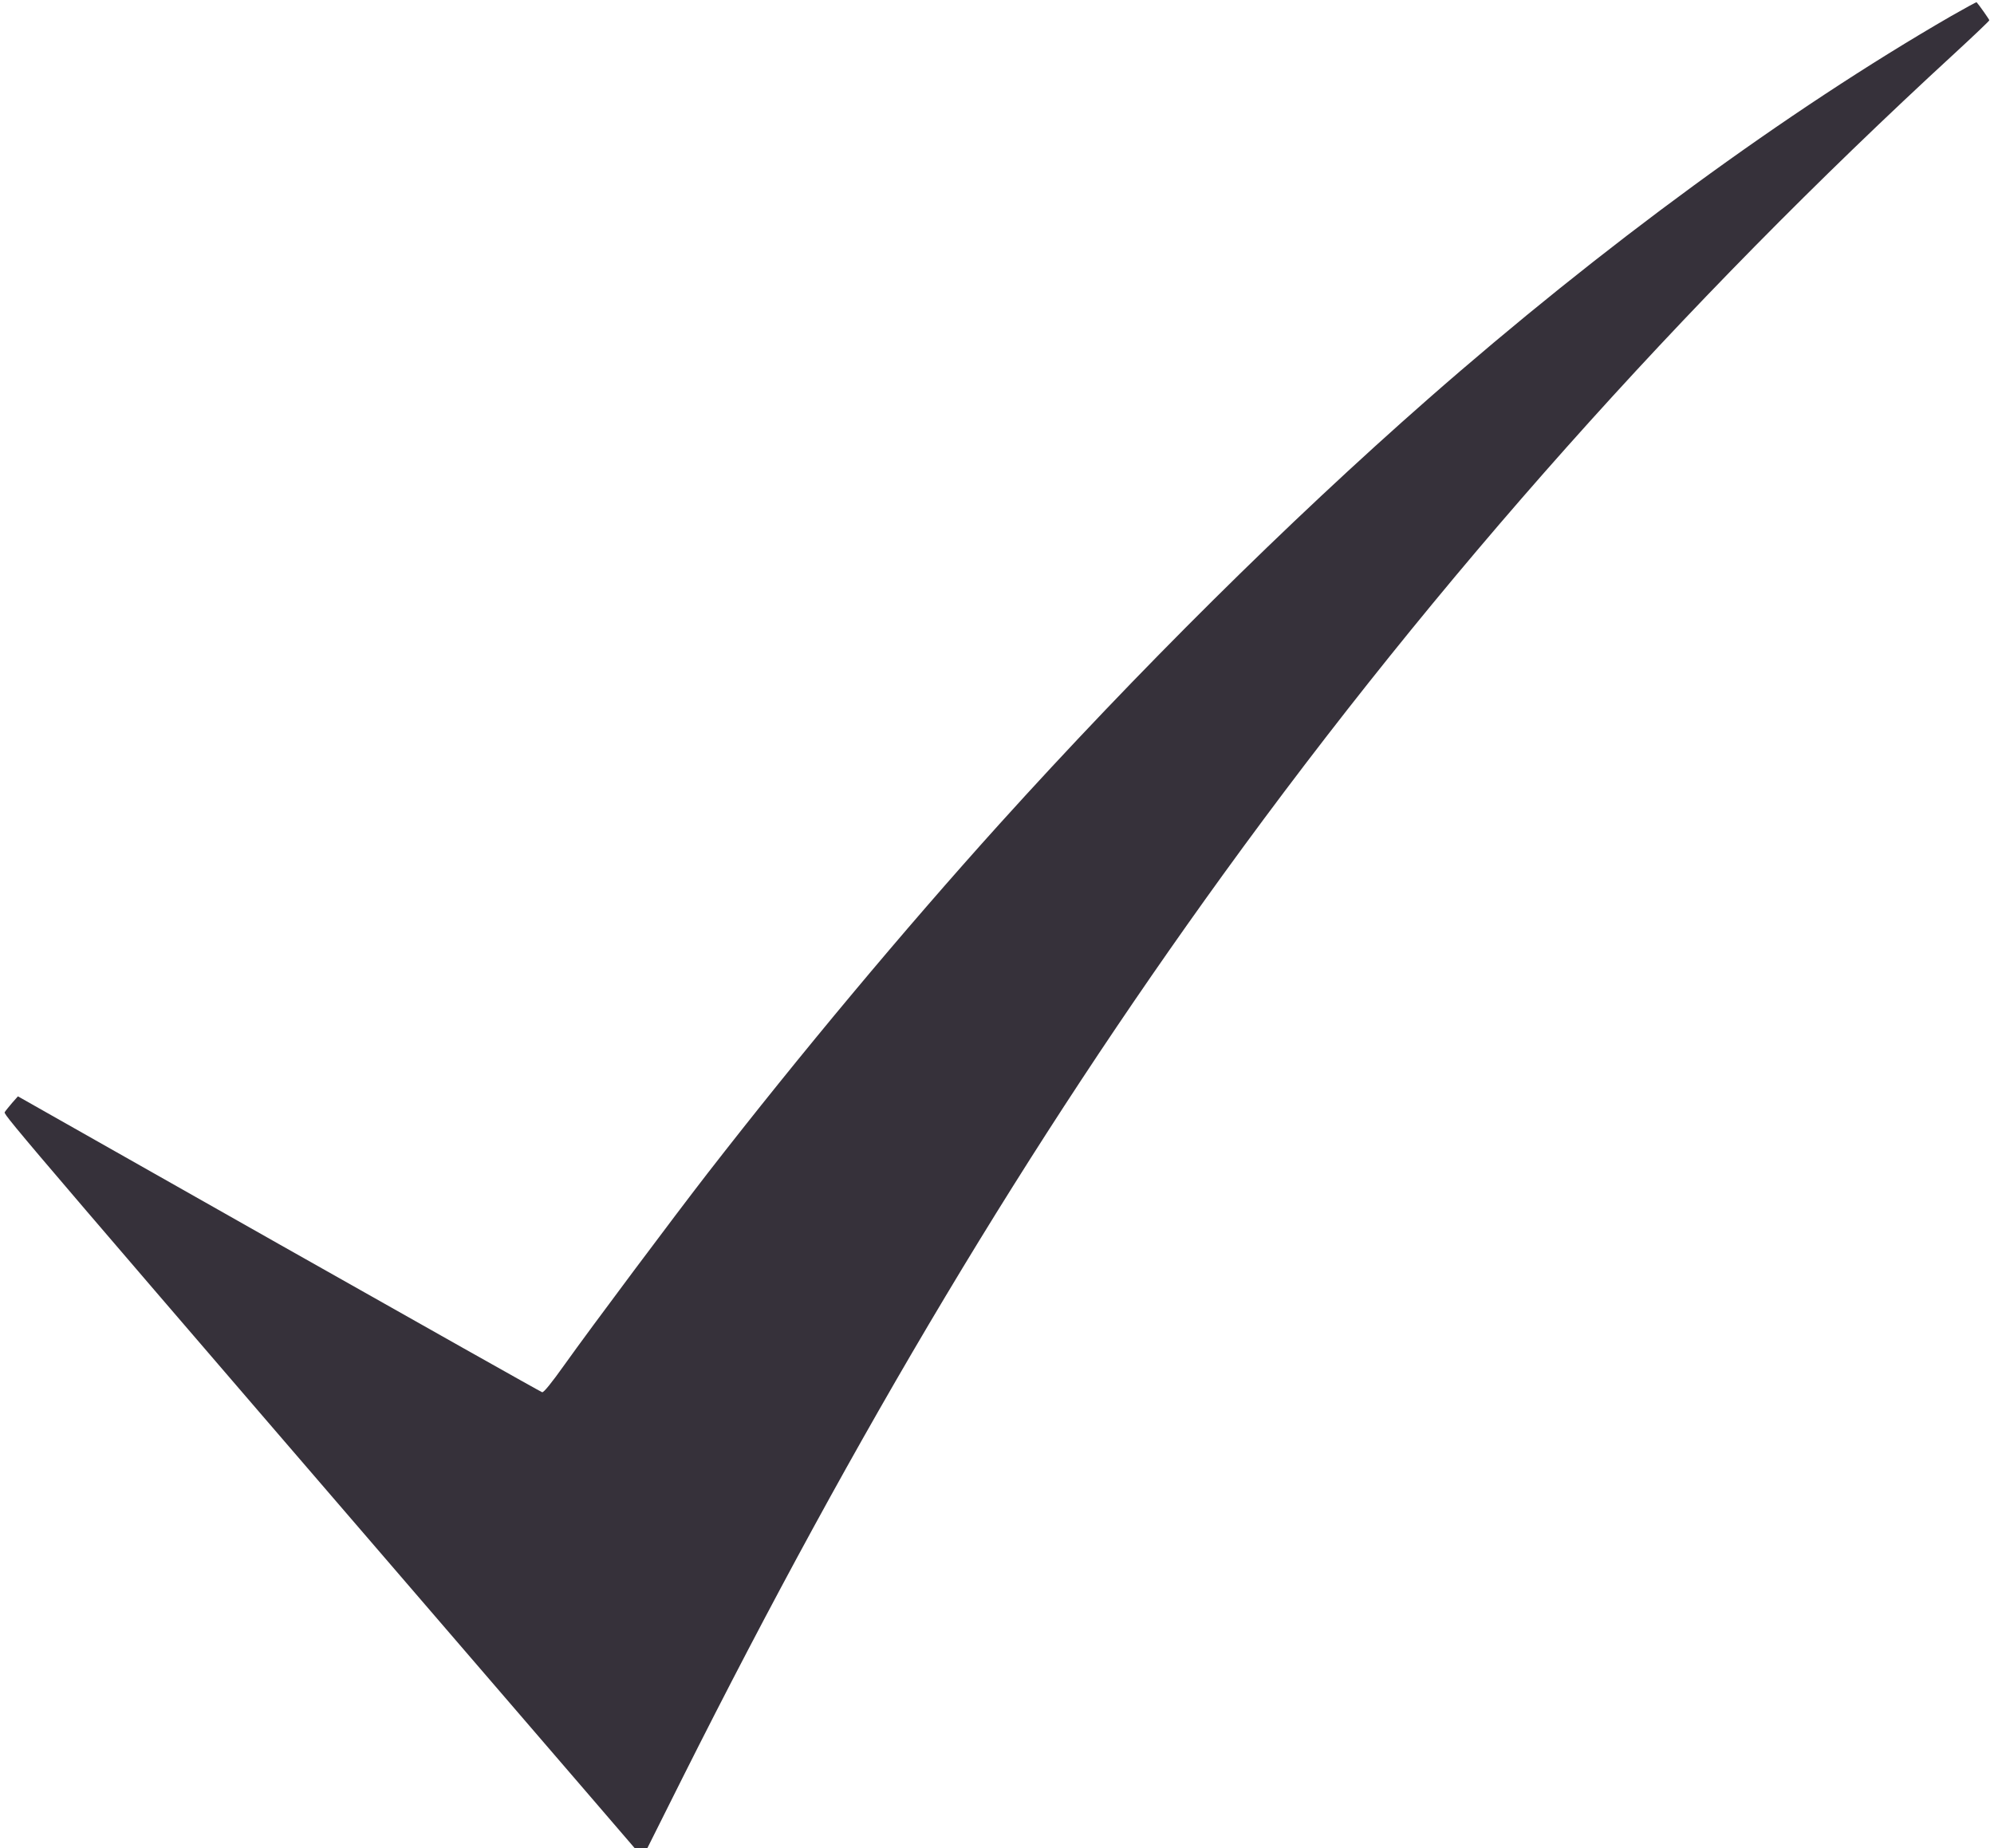 <?xml version="1.0" encoding="UTF-8"?> <svg xmlns="http://www.w3.org/2000/svg" width="219" height="203" viewBox="0 0 219 203" fill="none"> <g clip-path="url(#clip0_19_95)"> <path d="M214.295 1.764C196.296 12.163 175.953 27.049 156.825 43.838C141.409 57.371 124.967 73.68 109.74 90.536C99.234 102.185 87.908 115.736 77.677 128.909C74.118 133.5 64.913 145.8 62.022 149.86C60.533 151.95 59.712 152.961 59.541 152.91C59.404 152.875 46.383 145.543 30.626 136.635L1.968 120.412L1.317 121.149C0.975 121.56 0.599 122.006 0.513 122.16C0.359 122.434 2.789 125.278 64.742 197.21L69.721 203H70.405H71.09L74.973 195.24C94.153 157.021 112.99 125.552 134.36 96.018C157.92 63.487 184.593 33.525 214.603 5.927C216.742 3.957 218.487 2.296 218.487 2.227C218.487 2.141 217.306 0.463 217.084 0.24C217.05 0.223 215.801 0.908 214.295 1.764Z" fill="#36313A"></path> </g> <defs> <clipPath id="clip0_19_95"> <rect width="219" height="203" fill="white"></rect> </clipPath> </defs> </svg> 